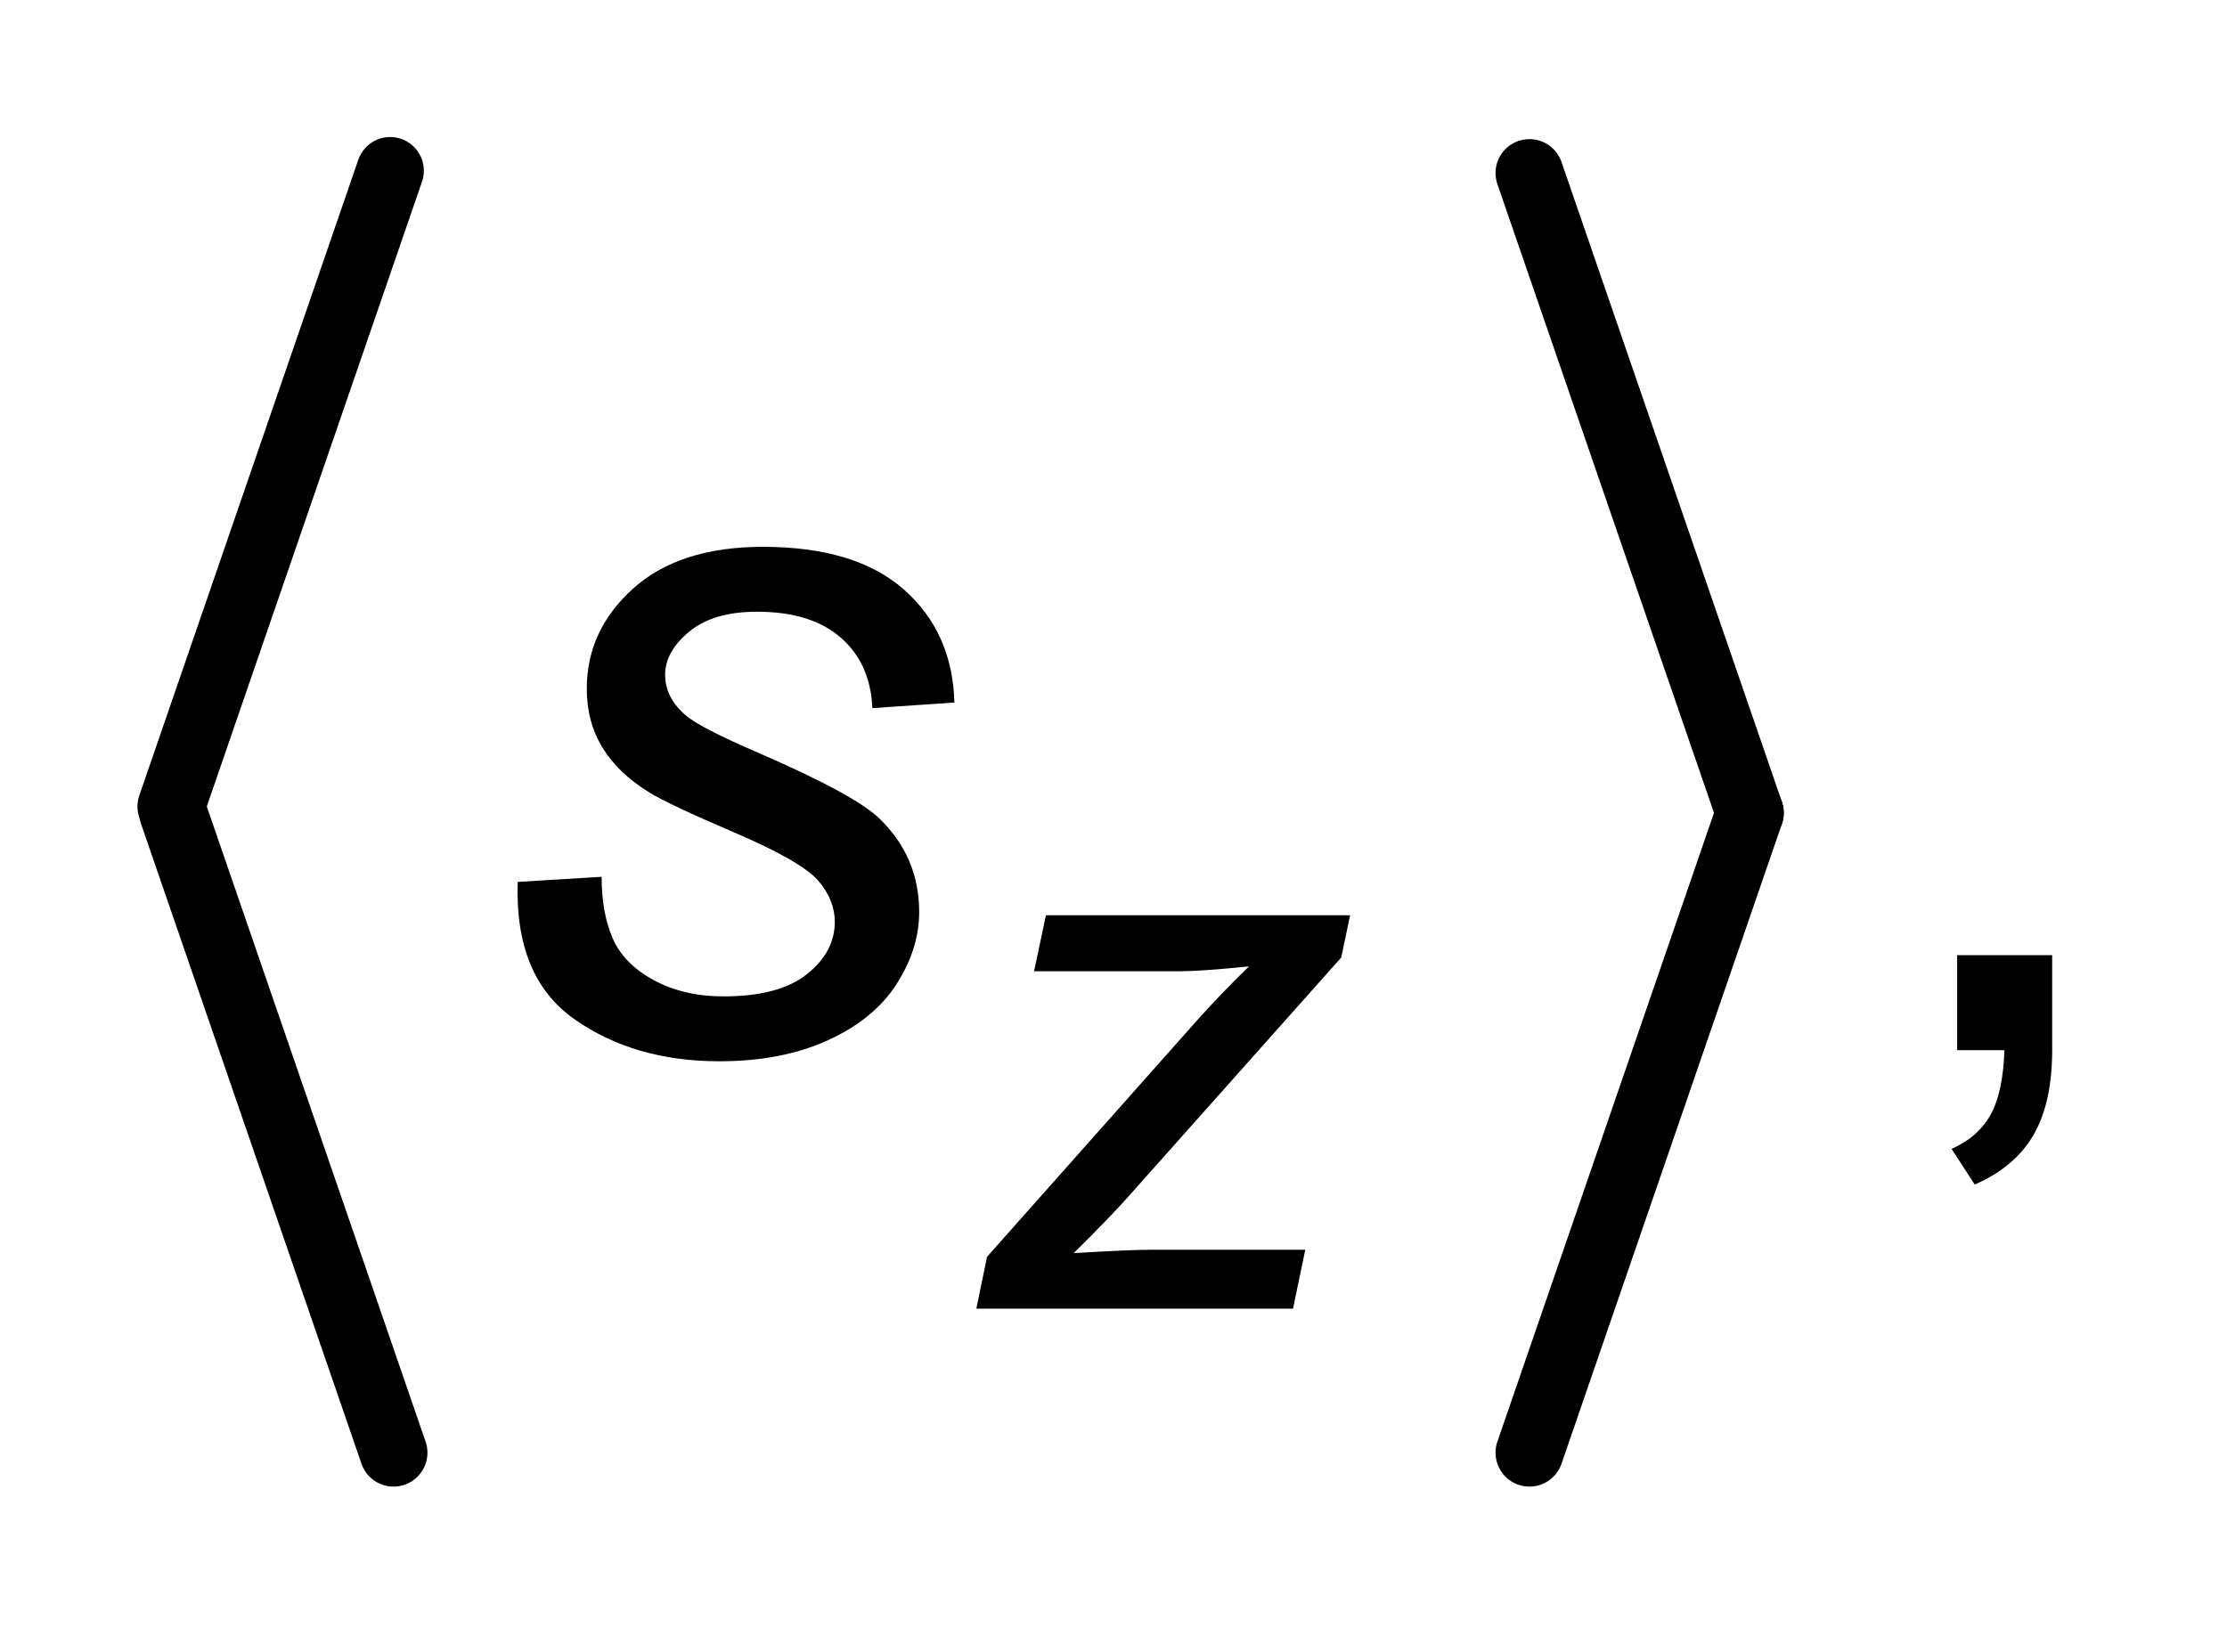 <?xml version="1.0" encoding="UTF-8"?>
<!DOCTYPE svg PUBLIC '-//W3C//DTD SVG 1.0//EN'
          'http://www.w3.org/TR/2001/REC-SVG-20010904/DTD/svg10.dtd'>
<svg stroke-dasharray="none" shape-rendering="auto" xmlns="http://www.w3.org/2000/svg" font-family="'Dialog'" text-rendering="auto" width="31" fill-opacity="1" color-interpolation="auto" color-rendering="auto" preserveAspectRatio="xMidYMid meet" font-size="12px" viewBox="0 0 31 23" fill="black" xmlns:xlink="http://www.w3.org/1999/xlink" stroke="black" image-rendering="auto" stroke-miterlimit="10" stroke-linecap="square" stroke-linejoin="miter" font-style="normal" stroke-width="1" height="23" stroke-dashoffset="0" font-weight="normal" stroke-opacity="1"
><!--Generated by the Batik Graphics2D SVG Generator--><defs id="genericDefs"
  /><g
  ><defs id="defs1"
    ><clipPath clipPathUnits="userSpaceOnUse" id="clipPath1"
      ><path d="M0.972 1.254 L17.13 1.254 L17.13 13.27 L0.972 13.27 L0.972 1.254 Z"
      /></clipPath
      ><clipPath clipPathUnits="userSpaceOnUse" id="clipPath2"
      ><path d="M31.049 40.048 L31.049 423.952 L547.277 423.952 L547.277 40.048 Z"
      /></clipPath
    ></defs
    ><g stroke-width="16" transform="scale(1.891,1.891) translate(-0.972,-1.254) matrix(0.031,0,0,0.031,0,0)" stroke-linejoin="round" stroke-linecap="round"
    ><line y2="232" fill="none" x1="124" clip-path="url(#clipPath2)" x2="72" y1="81"
    /></g
    ><g stroke-width="16" transform="matrix(0.059,0,0,0.059,-1.838,-2.37)" stroke-linejoin="round" stroke-linecap="round"
    ><line y2="383" fill="none" x1="72" clip-path="url(#clipPath2)" x2="124" y1="232"
    /></g
    ><g stroke-width="16" transform="matrix(0.059,0,0,0.059,-1.838,-2.37)" stroke-linejoin="round" stroke-linecap="round"
    ><line y2="232" fill="none" x1="392" clip-path="url(#clipPath2)" x2="444" y1="81"
    /></g
    ><g stroke-width="16" transform="matrix(0.059,0,0,0.059,-1.838,-2.37)" stroke-linejoin="round" stroke-linecap="round"
    ><line y2="383" fill="none" x1="444" clip-path="url(#clipPath2)" x2="392" y1="232"
    /></g
    ><g transform="matrix(0.059,0,0,0.059,-1.838,-2.37)"
    ><path d="M492.906 288 L492.906 265.578 L515.328 265.578 L515.328 288 Q515.328 300.359 510.953 307.961 Q506.578 315.562 497.062 319.719 L491.594 311.297 Q497.828 308.562 500.781 303.258 Q503.734 297.953 504.062 288 L492.906 288 Z" stroke="none" clip-path="url(#clipPath2)"
    /></g
    ><g transform="matrix(0.059,0,0,0.059,-1.838,-2.37)"
    ><path d="M261.5 349 L264.031 336.766 L313.938 280.562 Q319.266 274.625 325.828 268.234 Q314.547 269.375 309.656 269.375 L275.125 269.375 L277.922 256.172 L349.688 256.172 L347.594 266.141 L297.25 322.688 Q292.969 327.5 284.484 335.891 Q297.688 335.109 302.578 335.109 L339.109 335.109 L336.219 349 L261.5 349 Z" stroke="none" clip-path="url(#clipPath2)"
    /></g
    ><g transform="matrix(0.059,0,0,0.059,-1.838,-2.37)"
    ><path d="M153.297 248.297 L173.094 247.094 Q173.094 255.625 175.719 261.641 Q178.344 267.656 185.398 271.484 Q192.453 275.312 201.859 275.312 Q214.984 275.312 221.547 270.062 Q228.109 264.812 228.109 257.703 Q228.109 252.562 224.172 247.969 Q220.125 243.375 204.43 236.648 Q188.734 229.922 184.359 227.188 Q177.031 222.703 173.312 216.633 Q169.594 210.562 169.594 202.688 Q169.594 188.906 180.531 179.062 Q191.469 169.219 211.156 169.219 Q233.031 169.219 244.461 179.336 Q255.891 189.453 256.328 205.969 L236.969 207.281 Q236.531 196.781 229.531 190.656 Q222.531 184.531 209.734 184.531 Q199.453 184.531 193.766 189.234 Q188.078 193.938 188.078 199.406 Q188.078 204.875 193 209.031 Q196.281 211.875 209.953 217.781 Q232.703 227.625 238.609 233.312 Q248.016 242.391 248.016 255.406 Q248.016 264.047 242.711 272.359 Q237.406 280.672 226.523 285.648 Q215.641 290.625 200.875 290.625 Q180.75 290.625 166.641 280.672 Q152.531 270.719 153.297 248.297 Z" stroke="none" clip-path="url(#clipPath2)"
    /></g
  ></g
></svg
>
